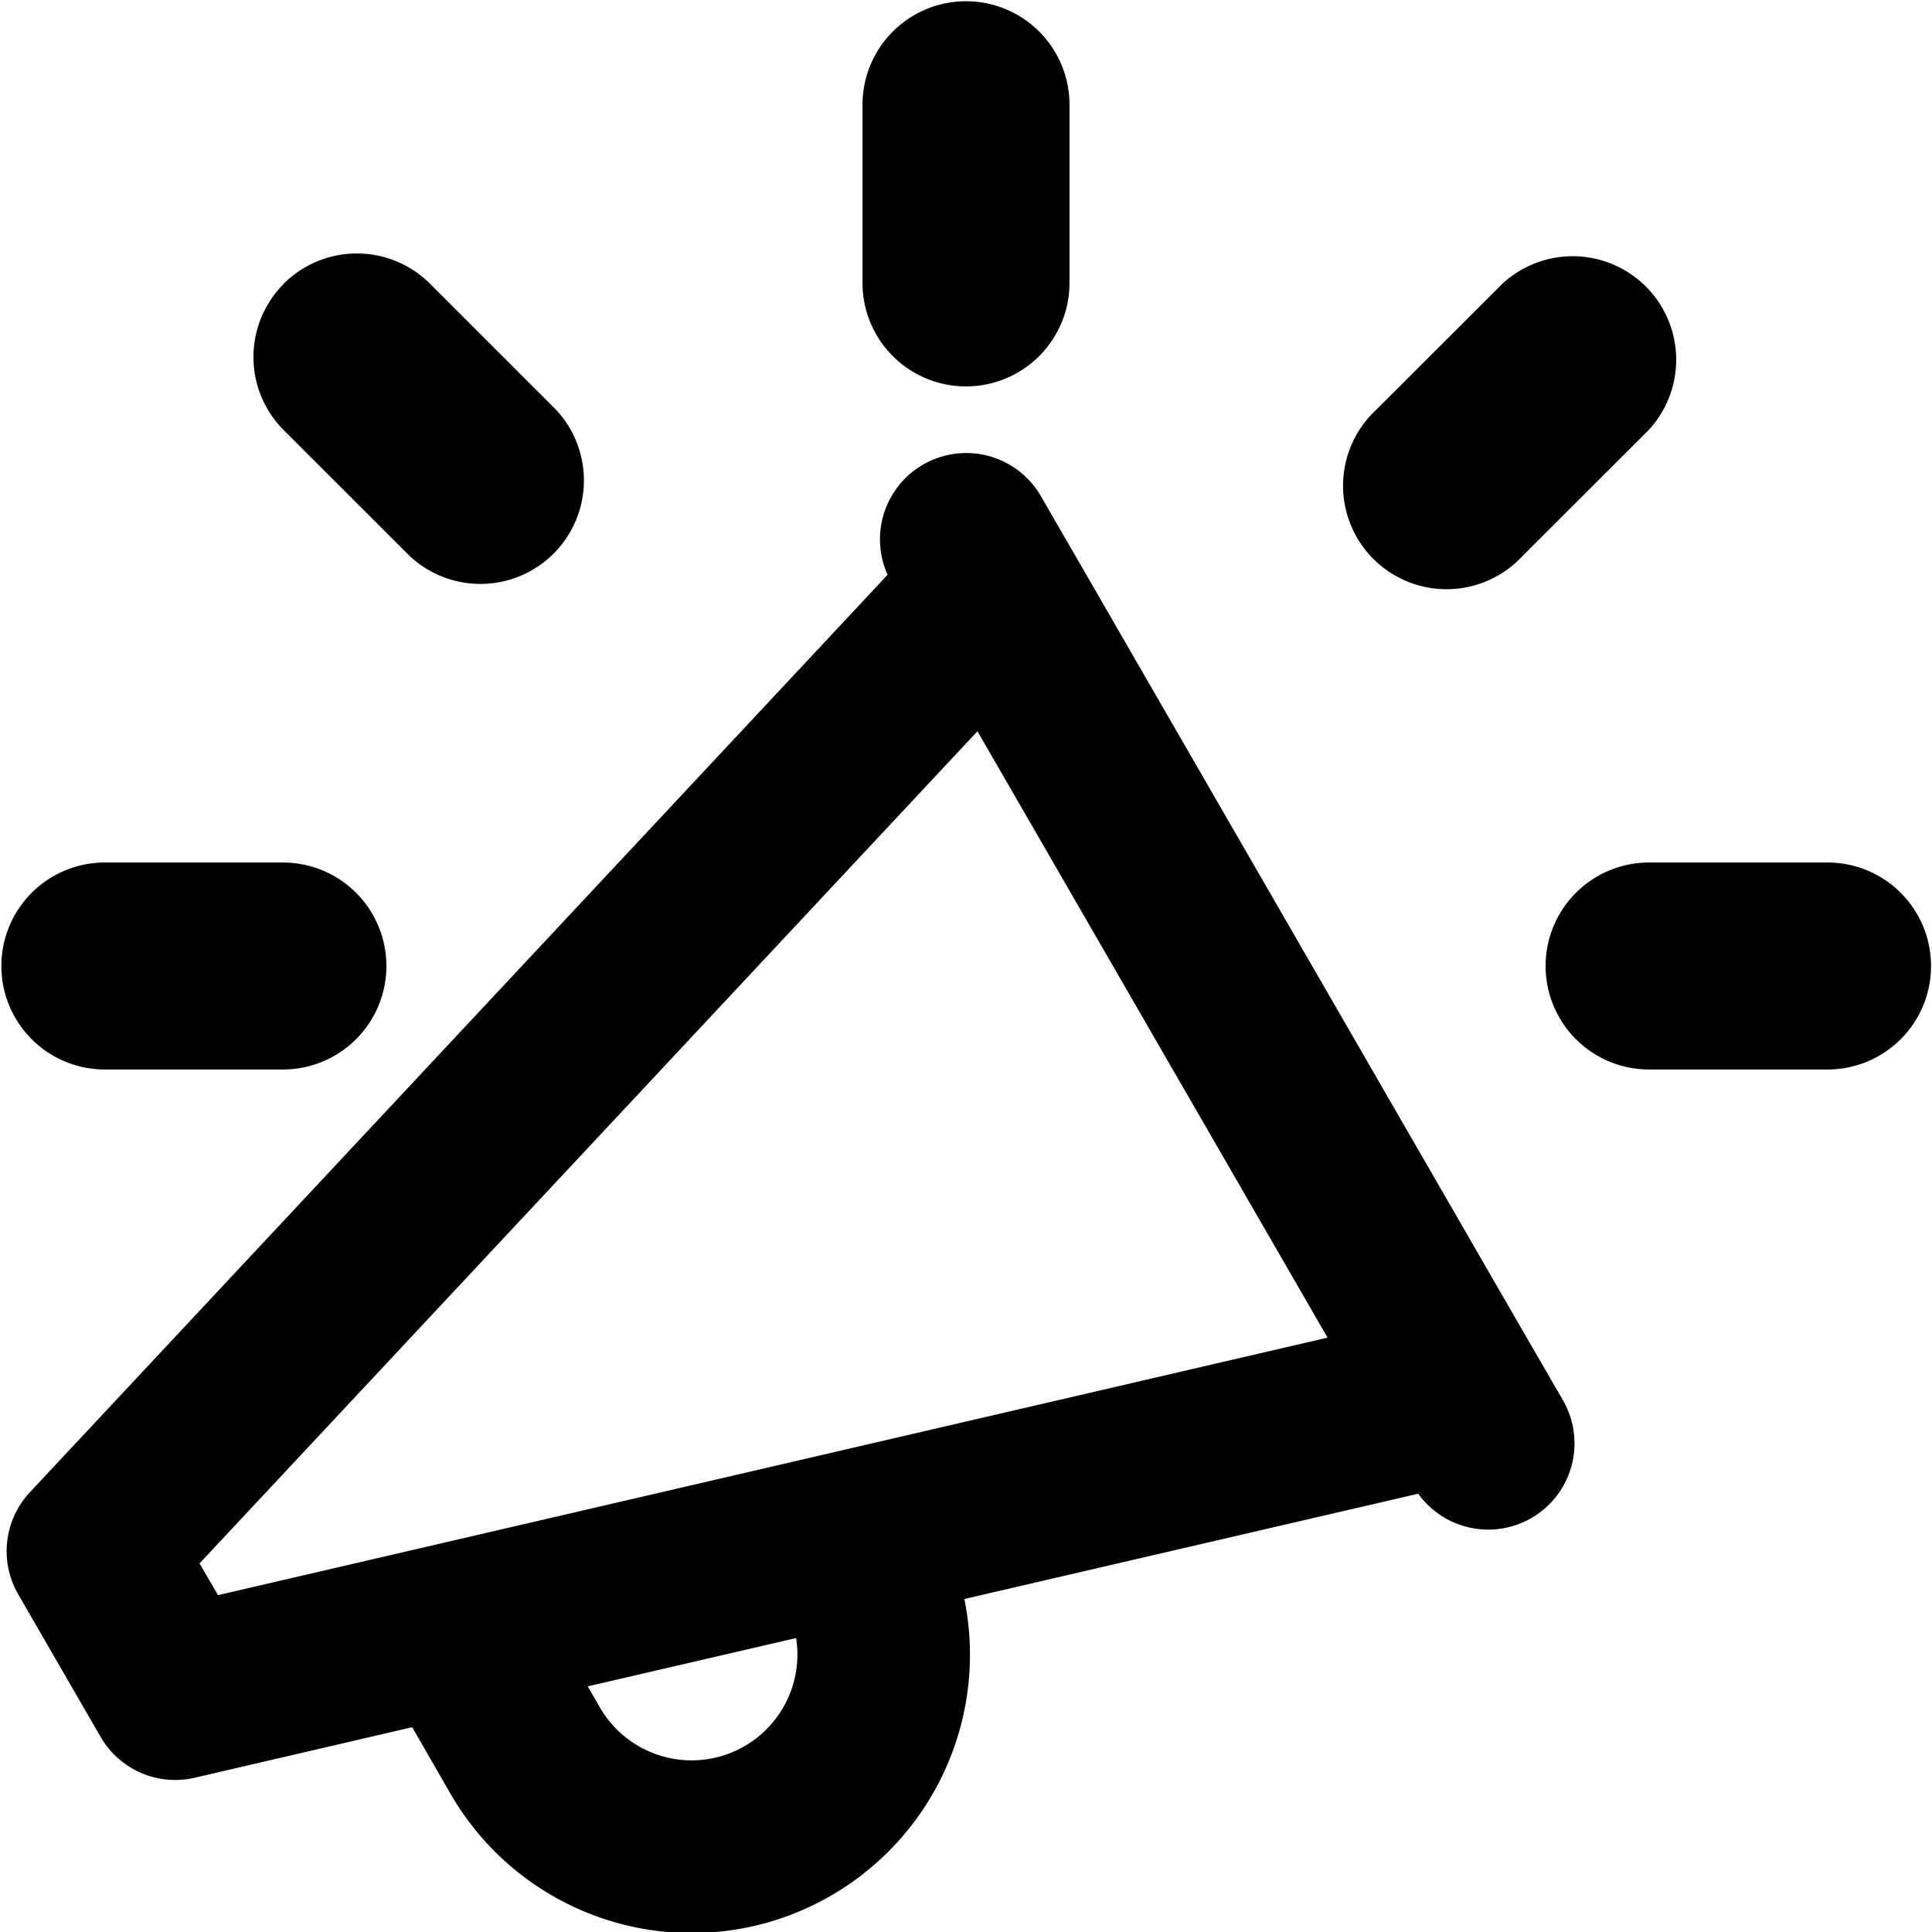 <svg xmlns="http://www.w3.org/2000/svg" width="96" height="96" viewBox="0 0 14 14"><path fill="currentColor" fill-rule="evenodd" d="M7.75.759a.75.75 0 0 0-1.5 0V2.05a.75.75 0 1 0 1.5 0zm-.205 2.84a.625.625 0 0 0-1.113.566L.217 10.813a.625.625 0 0 0-.085.74l.597 1.033a.625.625 0 0 0 .683.296l1.575-.366l.28.487l.002.003a2.017 2.017 0 0 0 3.719-1.419l3.289-.763a.625.625 0 0 0 1.046-.682l-.183-.316l-.032-.055l-3.348-5.8l-.032-.055zM3.127 11.2l.056-.013L9.62 9.693L7.083 5.299l-5.637 6.03l.134.23zm1.222 1.176l-.09-.156l1.51-.35a.767.767 0 0 1-1.42.506M11.2 7a.75.75 0 0 1 .75-.75h1.293a.75.75 0 0 1 0 1.5H11.95A.75.75 0 0 1 11.2 7M.76 6.25a.75.75 0 1 0 0 1.5h1.29a.75.75 0 0 0 0-1.5zm1.296-4.194a.75.75 0 0 1 1.06 0l.914.914a.75.75 0 0 1-1.06 1.06l-.914-.913a.75.75 0 0 1 0-1.06m9.889 1.061a.75.75 0 0 0-1.06-1.06l-.914.913a.75.75 0 1 0 1.06 1.06z" clip-rule="evenodd"></path></svg>